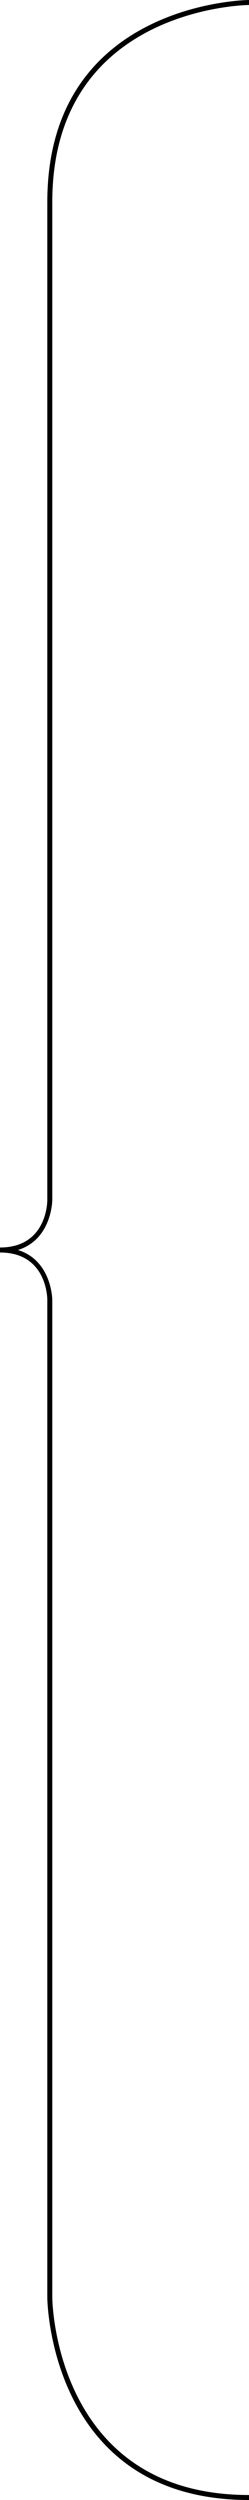 <?xml version="1.0" encoding="UTF-8"?> <svg xmlns="http://www.w3.org/2000/svg" xmlns:xlink="http://www.w3.org/1999/xlink" version="1.1" id="Слой_1" x="0px" y="0px" viewBox="0 0 50 501" style="enable-background:new 0 0 50 501;" xml:space="preserve"> <g> <path d="M50,501c-40,0-40.5-40.1-40.5-40.5v-200c0-0.4-0.1-9.5-9.5-9.5v-1c9.4,0,9.5-9.1,9.5-9.5v-200C9.5,0.5,49.6,0,50,0v1 c-0.4,0-39.5,0.5-39.5,39.5v200c0,0.1-0.1,7.9-6.9,10c6.8,2.1,6.9,9.9,6.9,10v200c0,0.4,0.5,39.5,39.5,39.5V501z"></path> </g> </svg> 